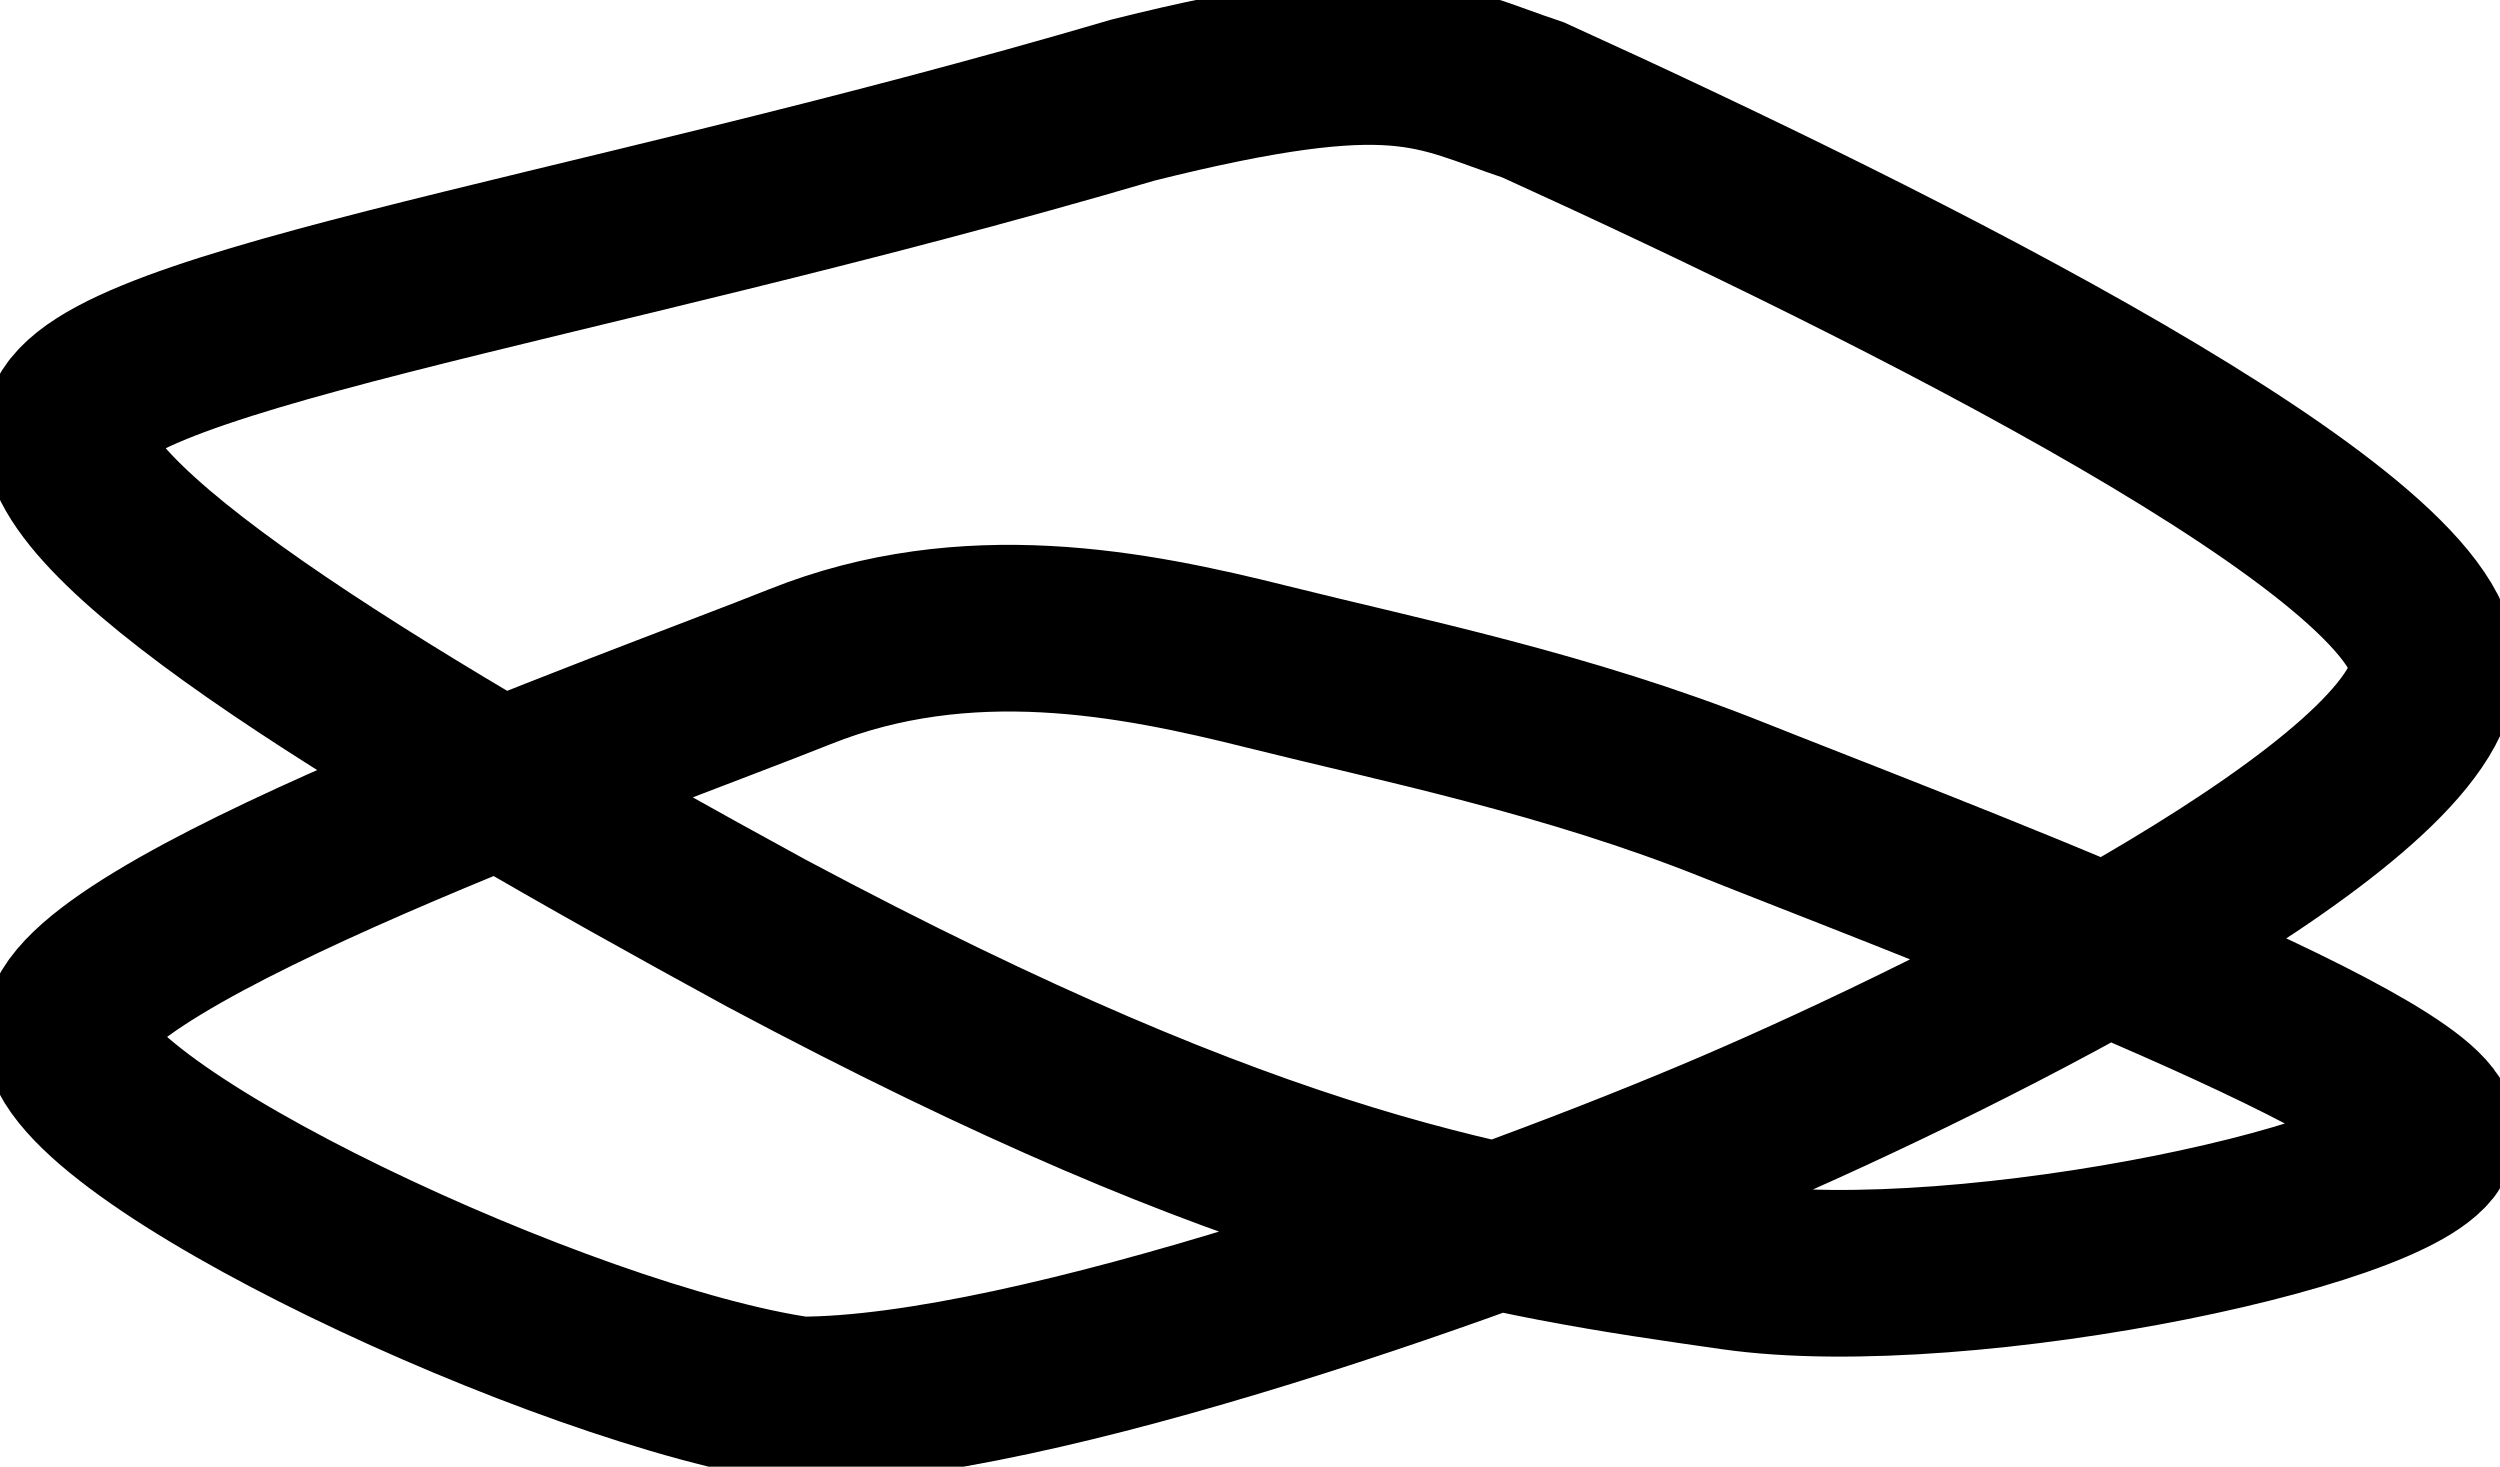 <svg xmlns="http://www.w3.org/2000/svg" fill="none" viewBox="-2 -2 75 44"><path stroke-width="5" d="M22 40c7 0 21-5 28-8s21-10 21-14S55 6 44 1c-3-1-4-2-12 0C15 6 0 8 0 11s10 9 21 15c15 8 22 9 29 10s21-2 21-4-16-8-21-10-10-3-14-4-9-2-14 0S0 26 0 29s15 10 22 11Z" style="stroke:#000"/><style>@media (prefers-color-scheme:dark){path{stroke:#fff}}</style></svg>